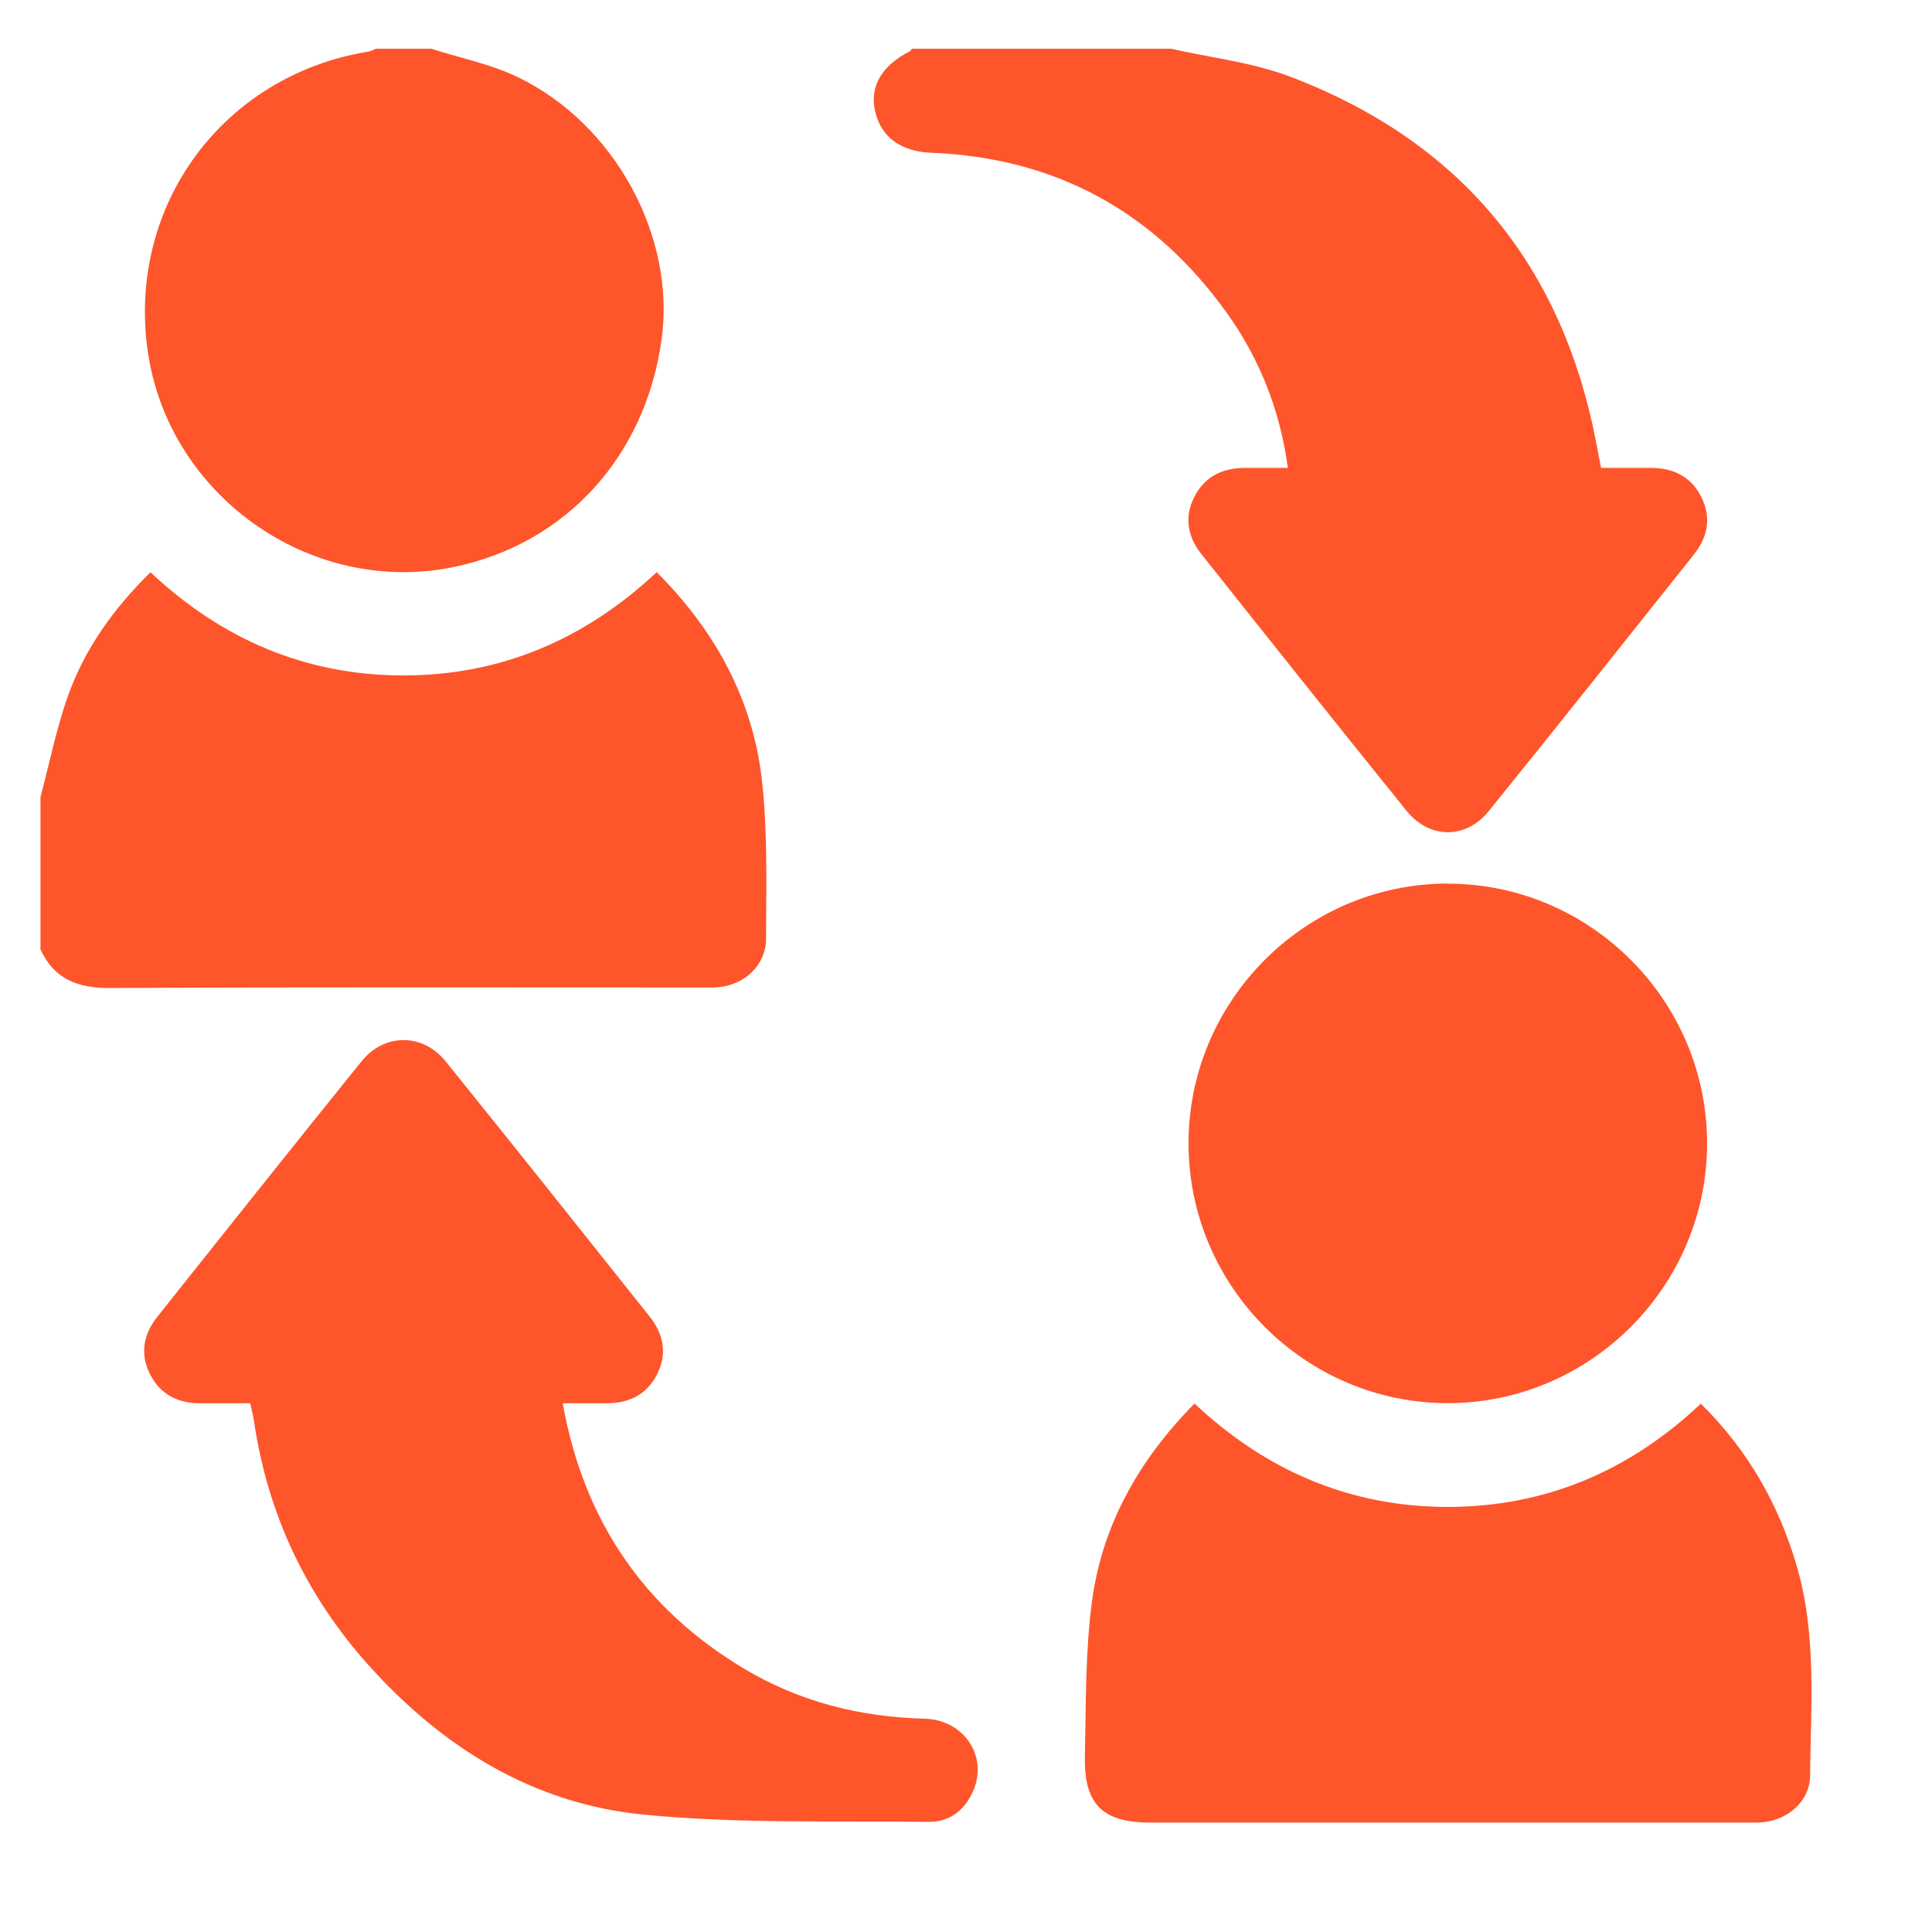 <svg viewBox="0 0 48 48" height="48" width="48" version="1.1" fill="none" xmlns:xlink="http://www.w3.org/1999/xlink" xmlns="http://www.w3.org/2000/svg"><defs><clipPath id="master_svg0_506_659130"><rect rx="0" height="48" width="48" y="0" x="0"></rect></clipPath><clipPath id="master_svg1_506_659131"><rect rx="0" height="44.067" width="44" y="1.211" x="1.006"></rect></clipPath></defs><g clip-path="url(#master_svg0_506_659130)"><g clip-path="url(#master_svg1_506_659131)"><g><path fill-opacity="1" fill="#FE552B" d="M29.099,1.211C30.085,1.435,31.114,1.549,32.051,1.904C36.303,3.518,38.841,6.604,39.674,11.088C39.705,11.256,39.739,11.421,39.778,11.625C40.196,11.625,40.608,11.625,41.021,11.625C41.584,11.625,42.028,11.851,42.278,12.367C42.523,12.868,42.424,13.349,42.086,13.775C40.39,15.905,38.698,18.037,36.985,20.155C36.419,20.855,35.514,20.848,34.946,20.145C33.235,18.027,31.541,15.897,29.847,13.765C29.509,13.339,29.417,12.855,29.667,12.357C29.922,11.844,30.366,11.625,30.932,11.625C31.274,11.625,31.616,11.625,31.997,11.625C31.803,10.195,31.298,8.919,30.483,7.778C28.684,5.267,26.24,3.92,23.143,3.796C22.381,3.766,21.891,3.409,21.743,2.77C21.6,2.152,21.901,1.632,22.607,1.272C22.629,1.26,22.641,1.23,22.658,1.208C24.806,1.208,26.954,1.208,29.102,1.208L29.099,1.211Z"></path></g><g><path fill-opacity="1" fill="#FE552B" d="M1.006,19.803C1.229,18.964,1.399,18.103,1.69,17.286C2.108,16.112,2.826,15.115,3.739,14.218C5.51,15.883,7.598,16.781,10.02,16.781C12.445,16.781,14.532,15.886,16.316,14.215C17.789,15.689,18.726,17.42,18.939,19.465C19.073,20.742,19.036,22.04,19.032,23.329C19.029,23.98,18.495,24.472,17.845,24.527C17.689,24.54,17.529,24.535,17.374,24.535C12.496,24.535,7.615,24.523,2.736,24.547C1.938,24.552,1.348,24.333,1.006,23.589C1.006,22.327,1.006,21.065,1.006,19.803Z"></path></g><g><path fill-opacity="1" fill="#FE552B" d="M10.715,1.211C11.431,1.44,12.188,1.591,12.861,1.914C15.28,3.079,16.788,5.878,16.438,8.428C16.038,11.344,14.05,13.517,11.266,14.089C7.703,14.818,4.157,12.297,3.665,8.684C3.172,5.085,5.553,1.87,9.142,1.284C9.21,1.275,9.273,1.236,9.339,1.211C9.798,1.211,10.256,1.211,10.713,1.211L10.715,1.211Z"></path></g><g><path fill-opacity="1" fill="#FE552B" d="M6.211,34.863C5.791,34.863,5.379,34.863,4.966,34.863C4.42,34.863,3.988,34.647,3.733,34.153C3.469,33.64,3.563,33.147,3.913,32.709C5.6,30.591,7.284,28.471,8.985,26.365C9.551,25.665,10.502,25.665,11.068,26.365C12.769,28.471,14.454,30.591,16.14,32.709C16.49,33.147,16.585,33.64,16.32,34.153C16.065,34.647,15.633,34.861,15.087,34.863C14.73,34.863,14.376,34.863,13.98,34.863C14.5,37.766,15.983,39.955,18.47,41.448C19.851,42.277,21.359,42.659,22.965,42.7C23.931,42.724,24.536,43.602,24.196,44.453C23.997,44.949,23.611,45.27,23.082,45.263C20.708,45.234,18.322,45.314,15.968,45.081C13.247,44.811,11.005,43.422,9.18,41.397C7.617,39.663,6.651,37.63,6.311,35.308C6.291,35.17,6.253,35.033,6.216,34.863L6.211,34.863Z"></path></g><g><path fill-opacity="1" fill="#FE552B" d="M29.679,34.872C31.449,36.535,33.536,37.437,35.963,37.439C38.388,37.439,40.48,36.552,42.256,34.874C43.416,36.014,44.179,37.352,44.63,38.874C45.142,40.6,44.989,42.37,44.97,44.131C44.962,44.741,44.428,45.208,43.817,45.271C43.676,45.286,43.53,45.281,43.387,45.281C38.448,45.281,33.509,45.281,28.57,45.281C27.395,45.281,26.927,44.826,26.954,43.635C26.983,42.346,26.961,41.048,27.131,39.776C27.388,37.877,28.303,36.265,29.674,34.874L29.679,34.872Z"></path></g><g><path fill-opacity="1" fill="#FE552B" d="M35.951,21.955C39.495,21.942,42.407,24.846,42.412,28.398C42.417,31.951,39.514,34.861,35.968,34.861C32.439,34.861,29.546,31.975,29.529,28.437C29.51,24.887,32.405,21.964,35.951,21.952L35.951,21.955Z"></path></g></g></g></svg>